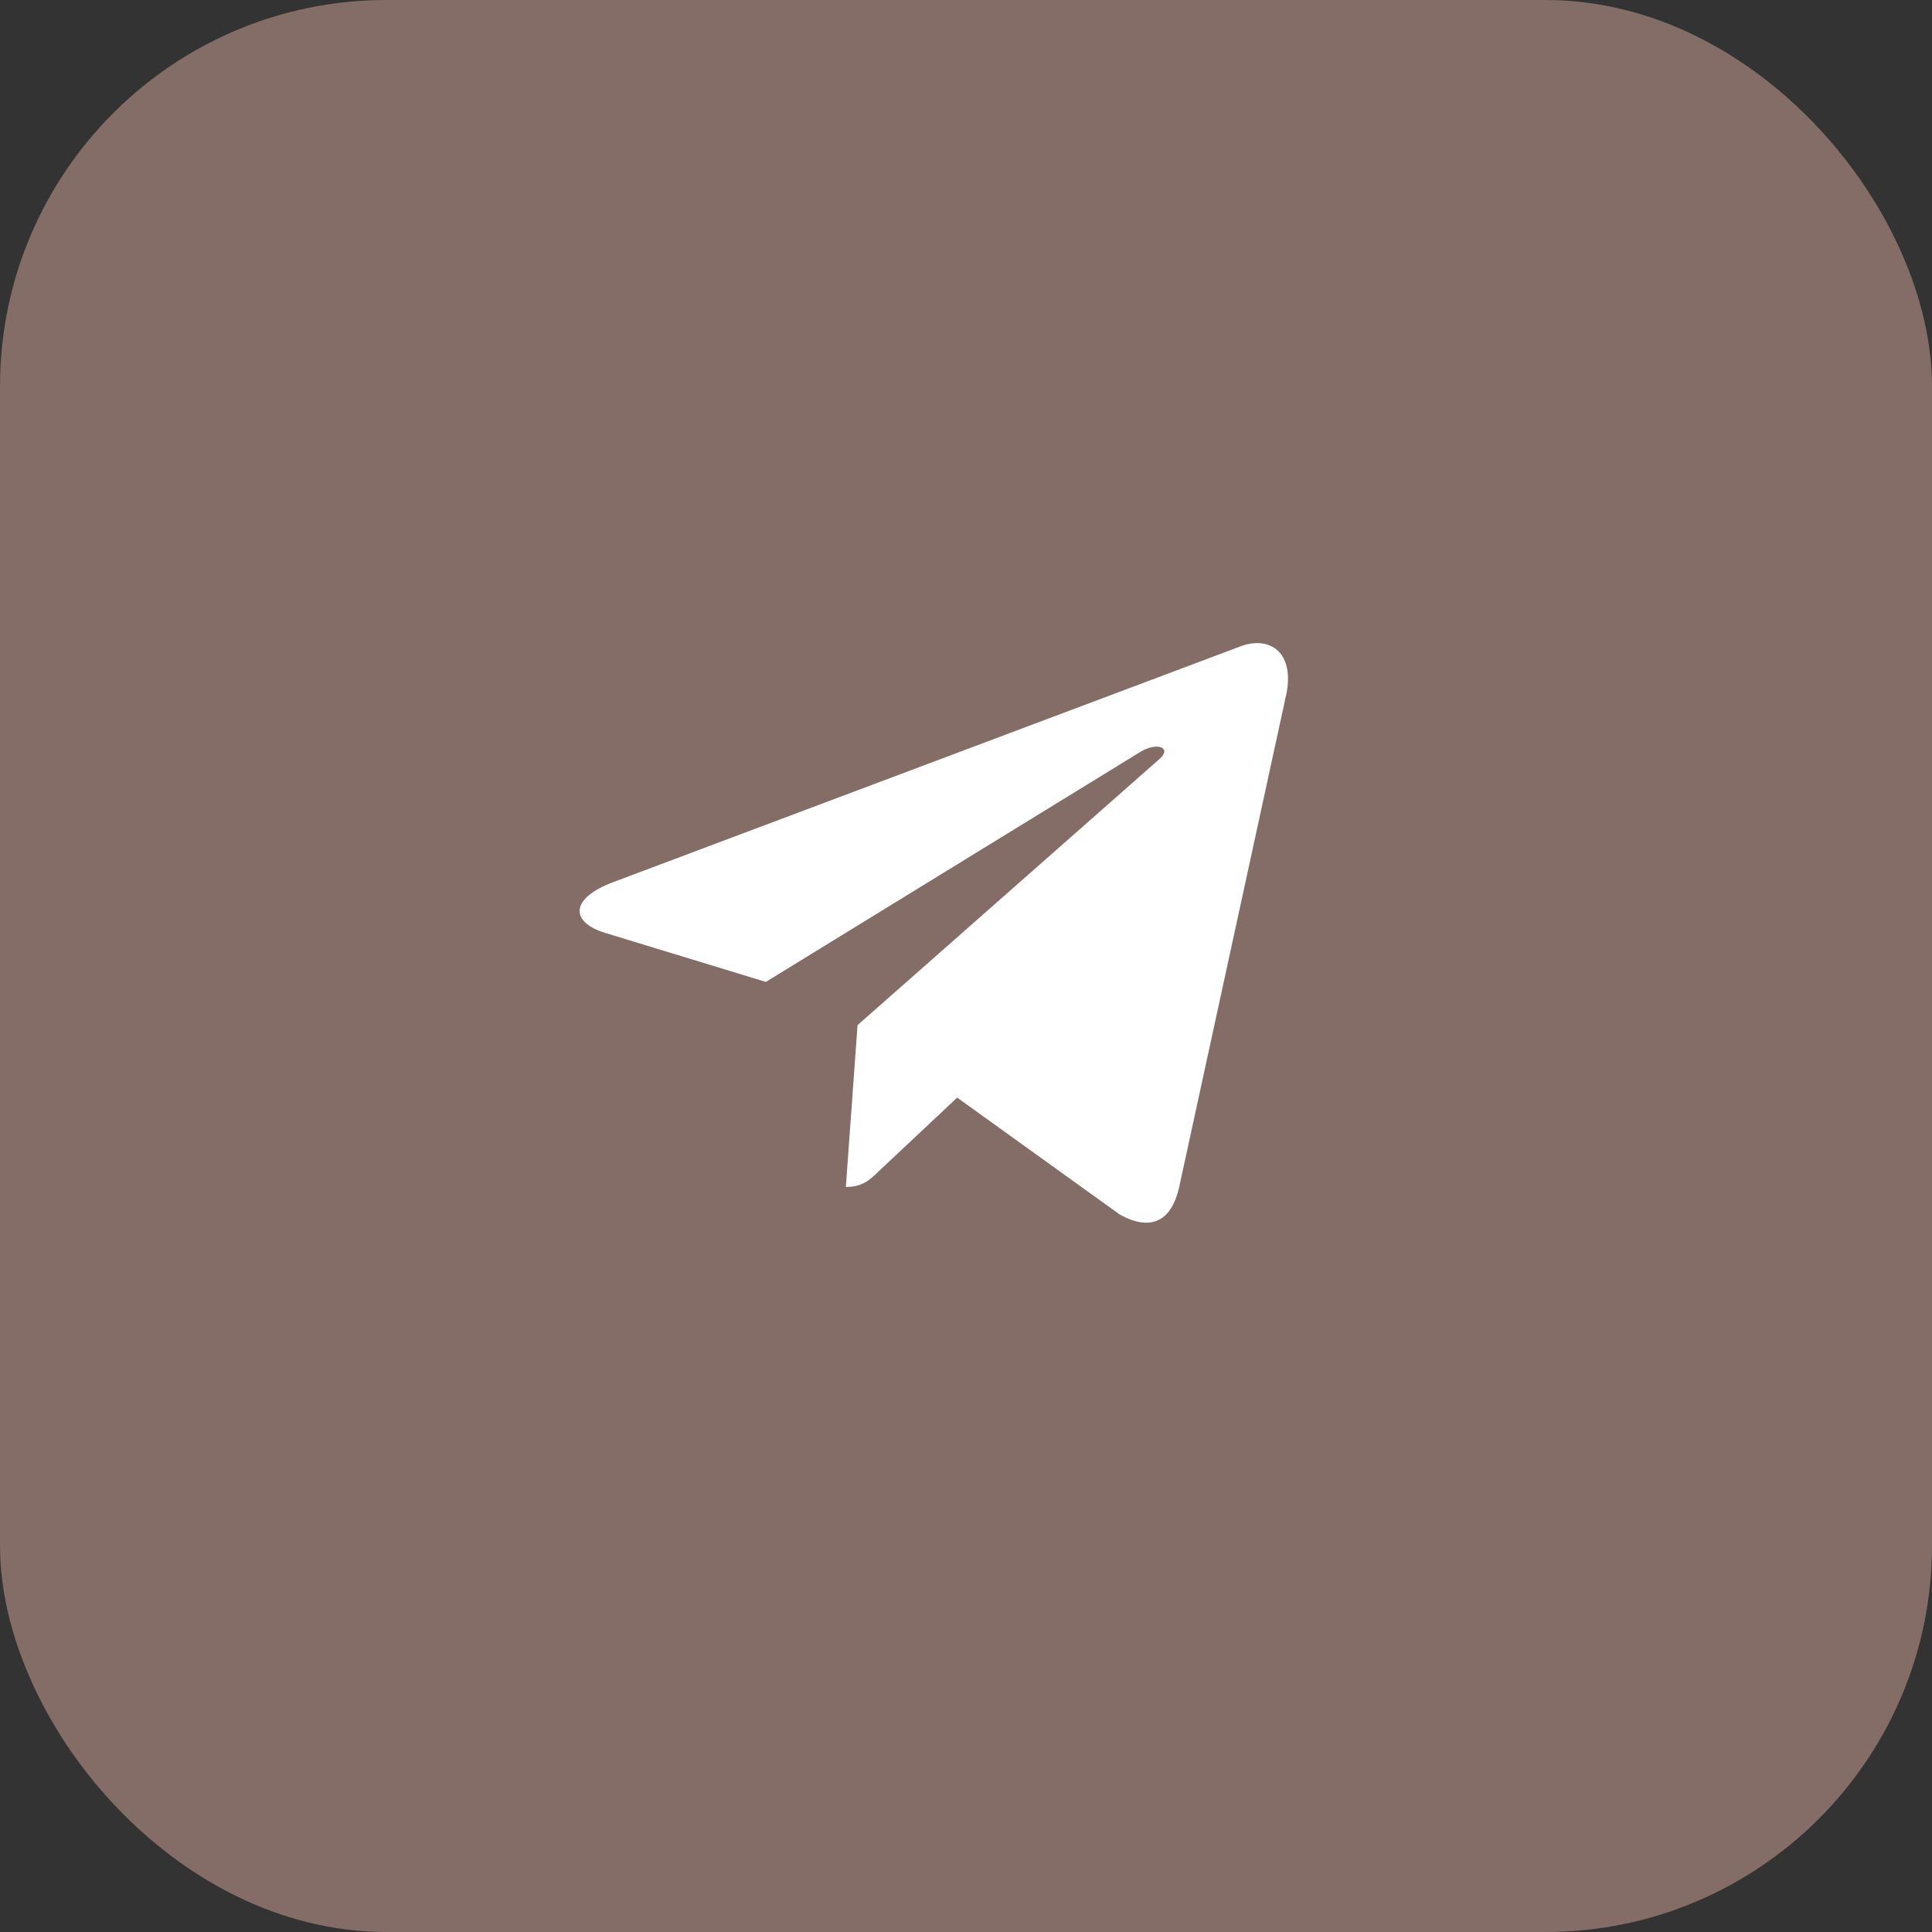 <?xml version="1.0" encoding="UTF-8"?> <svg xmlns="http://www.w3.org/2000/svg" width="30" height="30" viewBox="0 0 30 30" fill="none"><rect x="0" y="0" width="30" height="30" fill="#333333" stroke="none"/><rect width="30" height="30" rx="6" fill="#846C67"></rect><path d="M13.316 15.918L13.134 18.431C13.395 18.431 13.507 18.321 13.643 18.189L14.863 17.044L17.392 18.862C17.856 19.116 18.183 18.982 18.308 18.443L19.968 10.806L19.969 10.806C20.116 10.132 19.721 9.869 19.269 10.034L9.511 13.702C8.845 13.956 8.855 14.32 9.397 14.486L11.892 15.247L17.687 11.688C17.96 11.51 18.208 11.608 18.004 11.786L13.316 15.918Z" fill="white"></path></svg> 